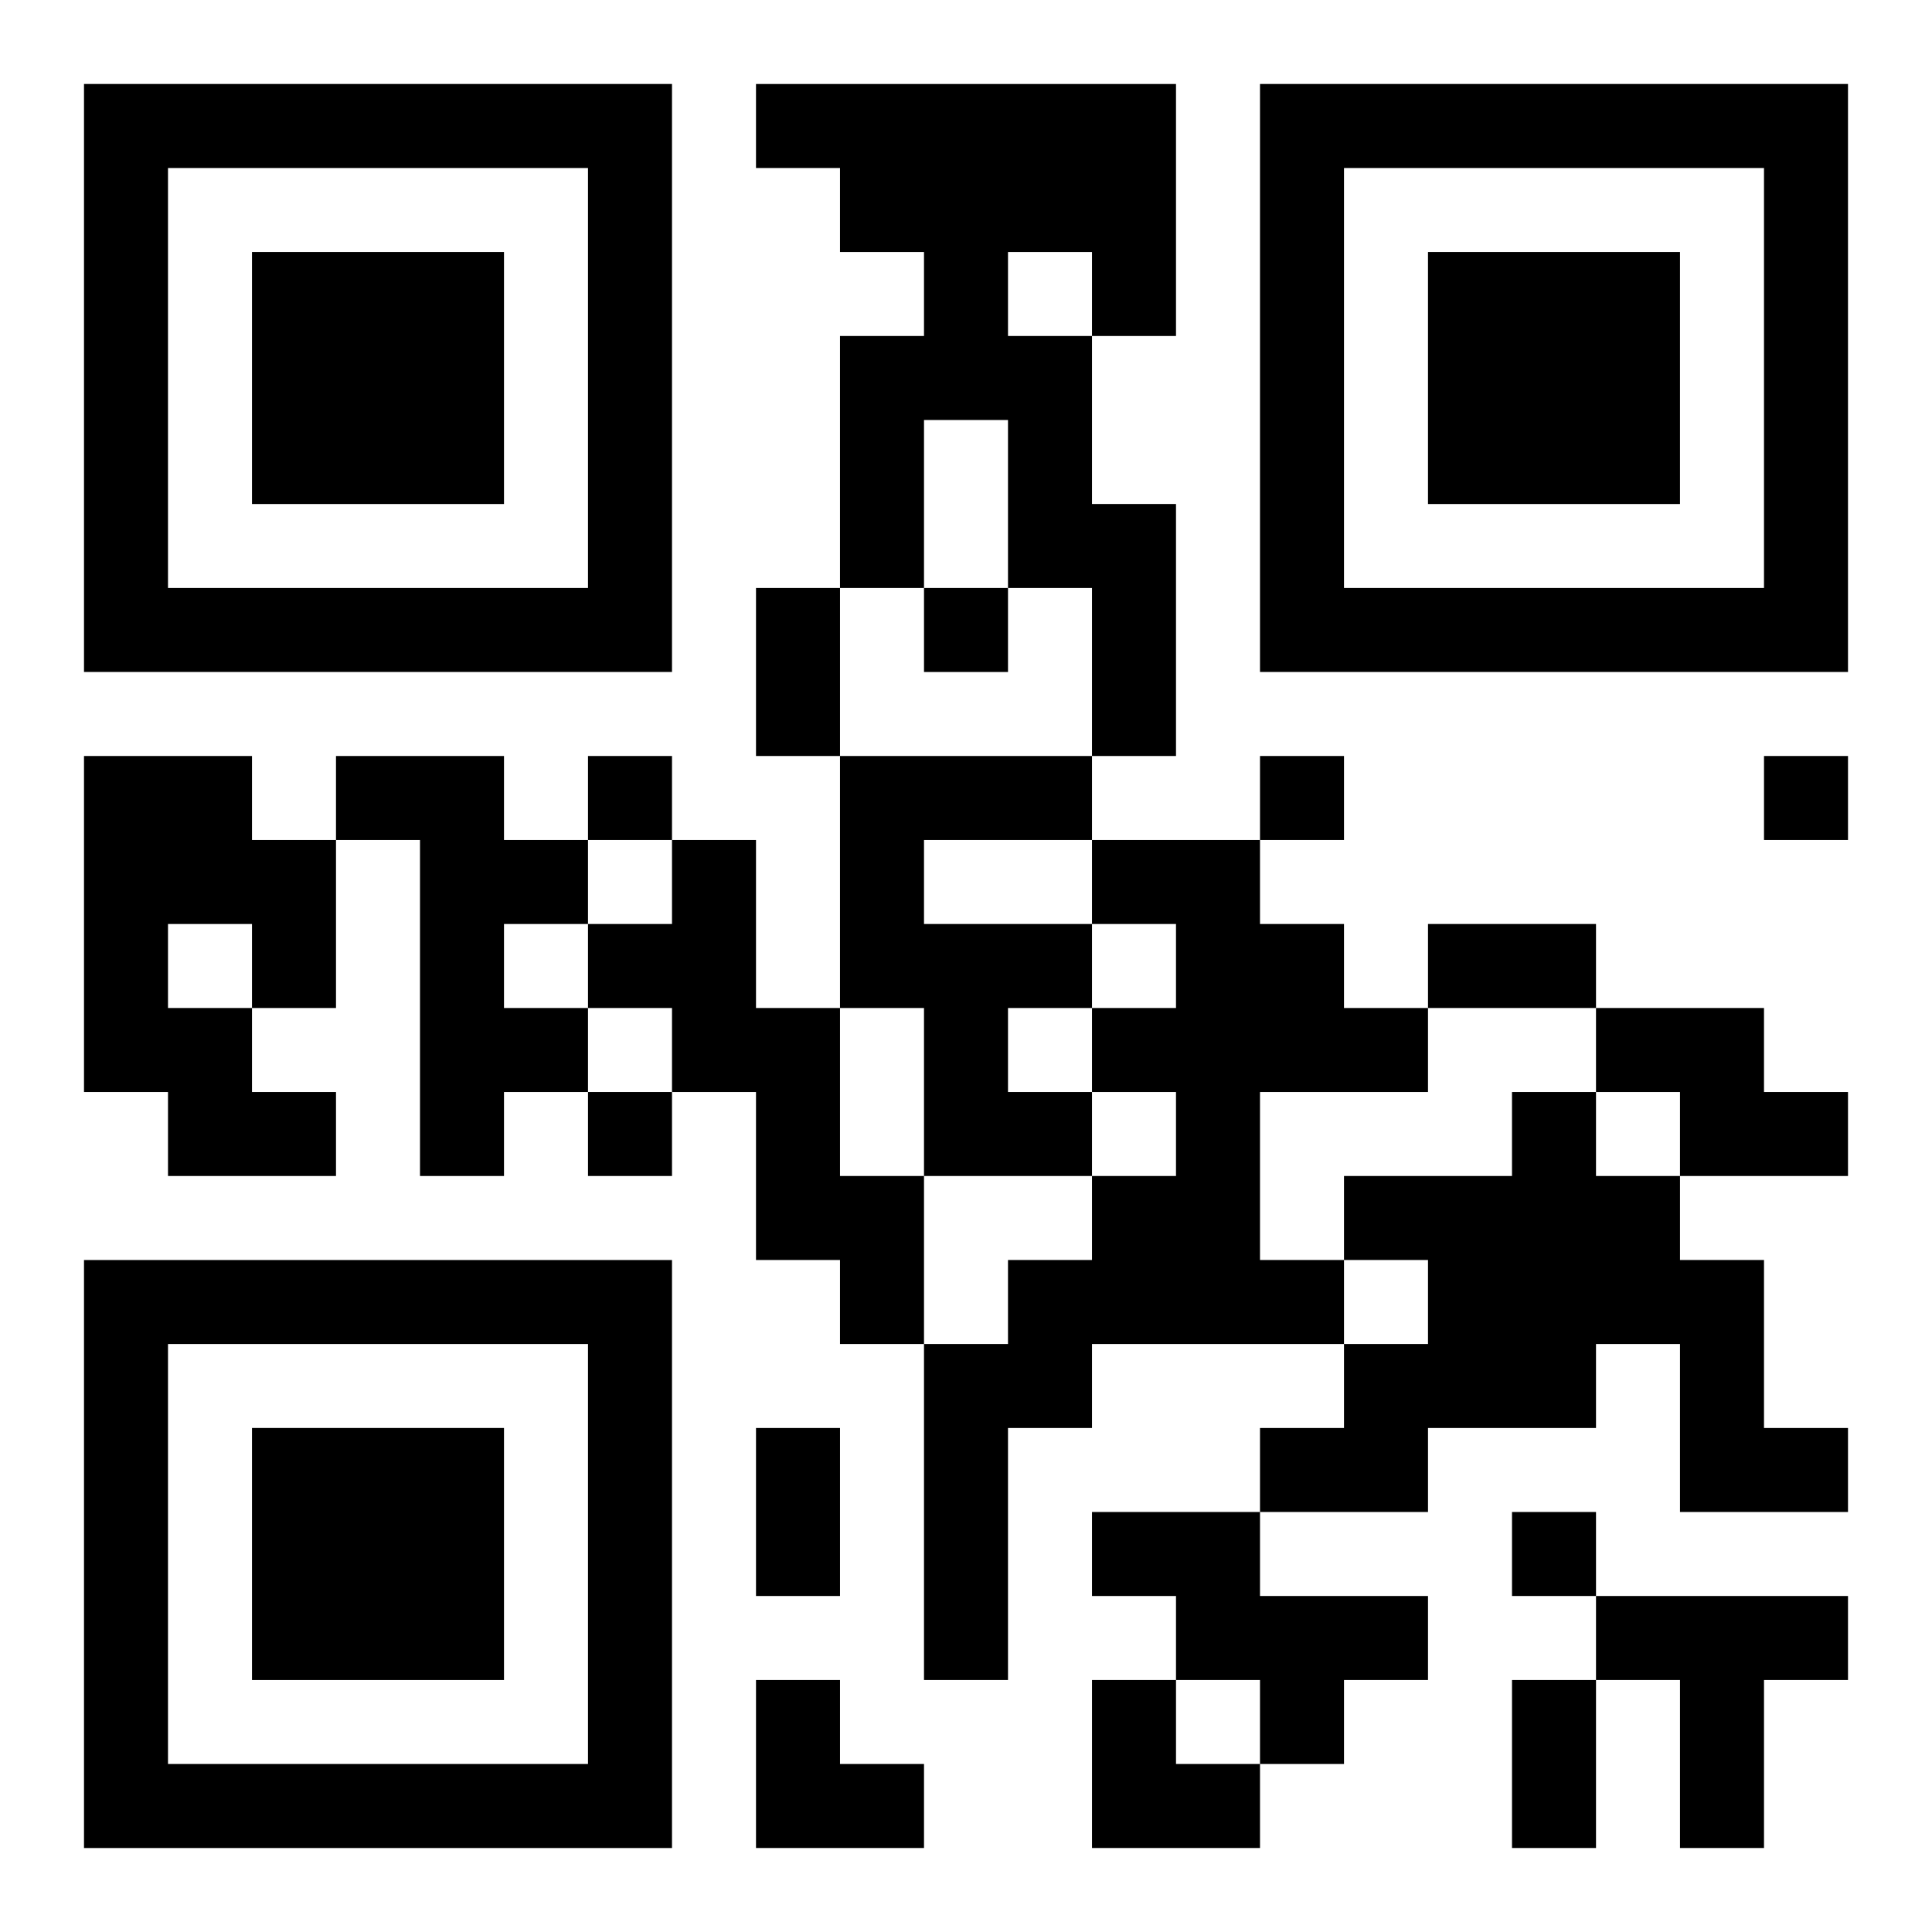<?xml version="1.0" encoding="UTF-8"?>
<svg width="250" height="250" baseProfile="full" version="1.1" viewBox="-1 -1 23 23" xmlns="http://www.w3.org/2000/svg" xmlns:xlink="http://www.w3.org/1999/xlink"><symbol id="a"><path d="m0 7v7h7v-7h-7zm1 1h5v5h-5v-5zm1 1v3h3v-3h-3z"/></symbol><use y="-7" xlink:href="#a"/><use y="7" xlink:href="#a"/><use x="14" y="-7" xlink:href="#a"/><path d="m8 0h5v3h-1v2h1v3h-1v-2h-1v-2h-1v2h-1v-3h1v-1h-1v-1h-1v-1m3 2v1h1v-1h-1m-11 6h2v1h1v2h-1v1h1v1h-2v-1h-1v-4m1 2v1h1v-1h-1m2-2h2v1h1v1h-1v1h1v1h-1v1h-1v-4h-1v-1m6 0h3v1h-2v1h2v1h-1v1h1v1h-2v-2h-1v-3m-2 1h1v2h1v2h1v2h-1v-1h-1v-2h-1v-1h-1v-1h1v-1m5 0h2v1h1v1h1v1h-2v2h1v1h-3v1h-1v3h-1v-4h1v-1h1v-1h1v-1h-1v-1h1v-1h-1v-1m6 2h2v1h1v1h-2v-1h-1v-1m-1 1h1v1h1v1h1v2h1v1h-2v-2h-1v1h-2v1h-2v-1h1v-1h1v-1h-1v-1h2v-1m-5 5h2v1h2v1h-1v1h-1v-1h-1v-1h-1v-1m6 1h3v1h-1v2h-1v-2h-1v-1m-8-12v1h1v-1h-1m-4 2v1h1v-1h-1m8 0v1h1v-1h-1m6 0v1h1v-1h-1m-14 4v1h1v-1h-1m11 5v1h1v-1h-1m-9-11h1v2h-1v-2m8 4h2v1h-2v-1m-8 6h1v2h-1v-2m9 3h1v2h-1v-2m-9 0h1v1h1v1h-2zm4 0h1v1h1v1h-2z"/></svg>

